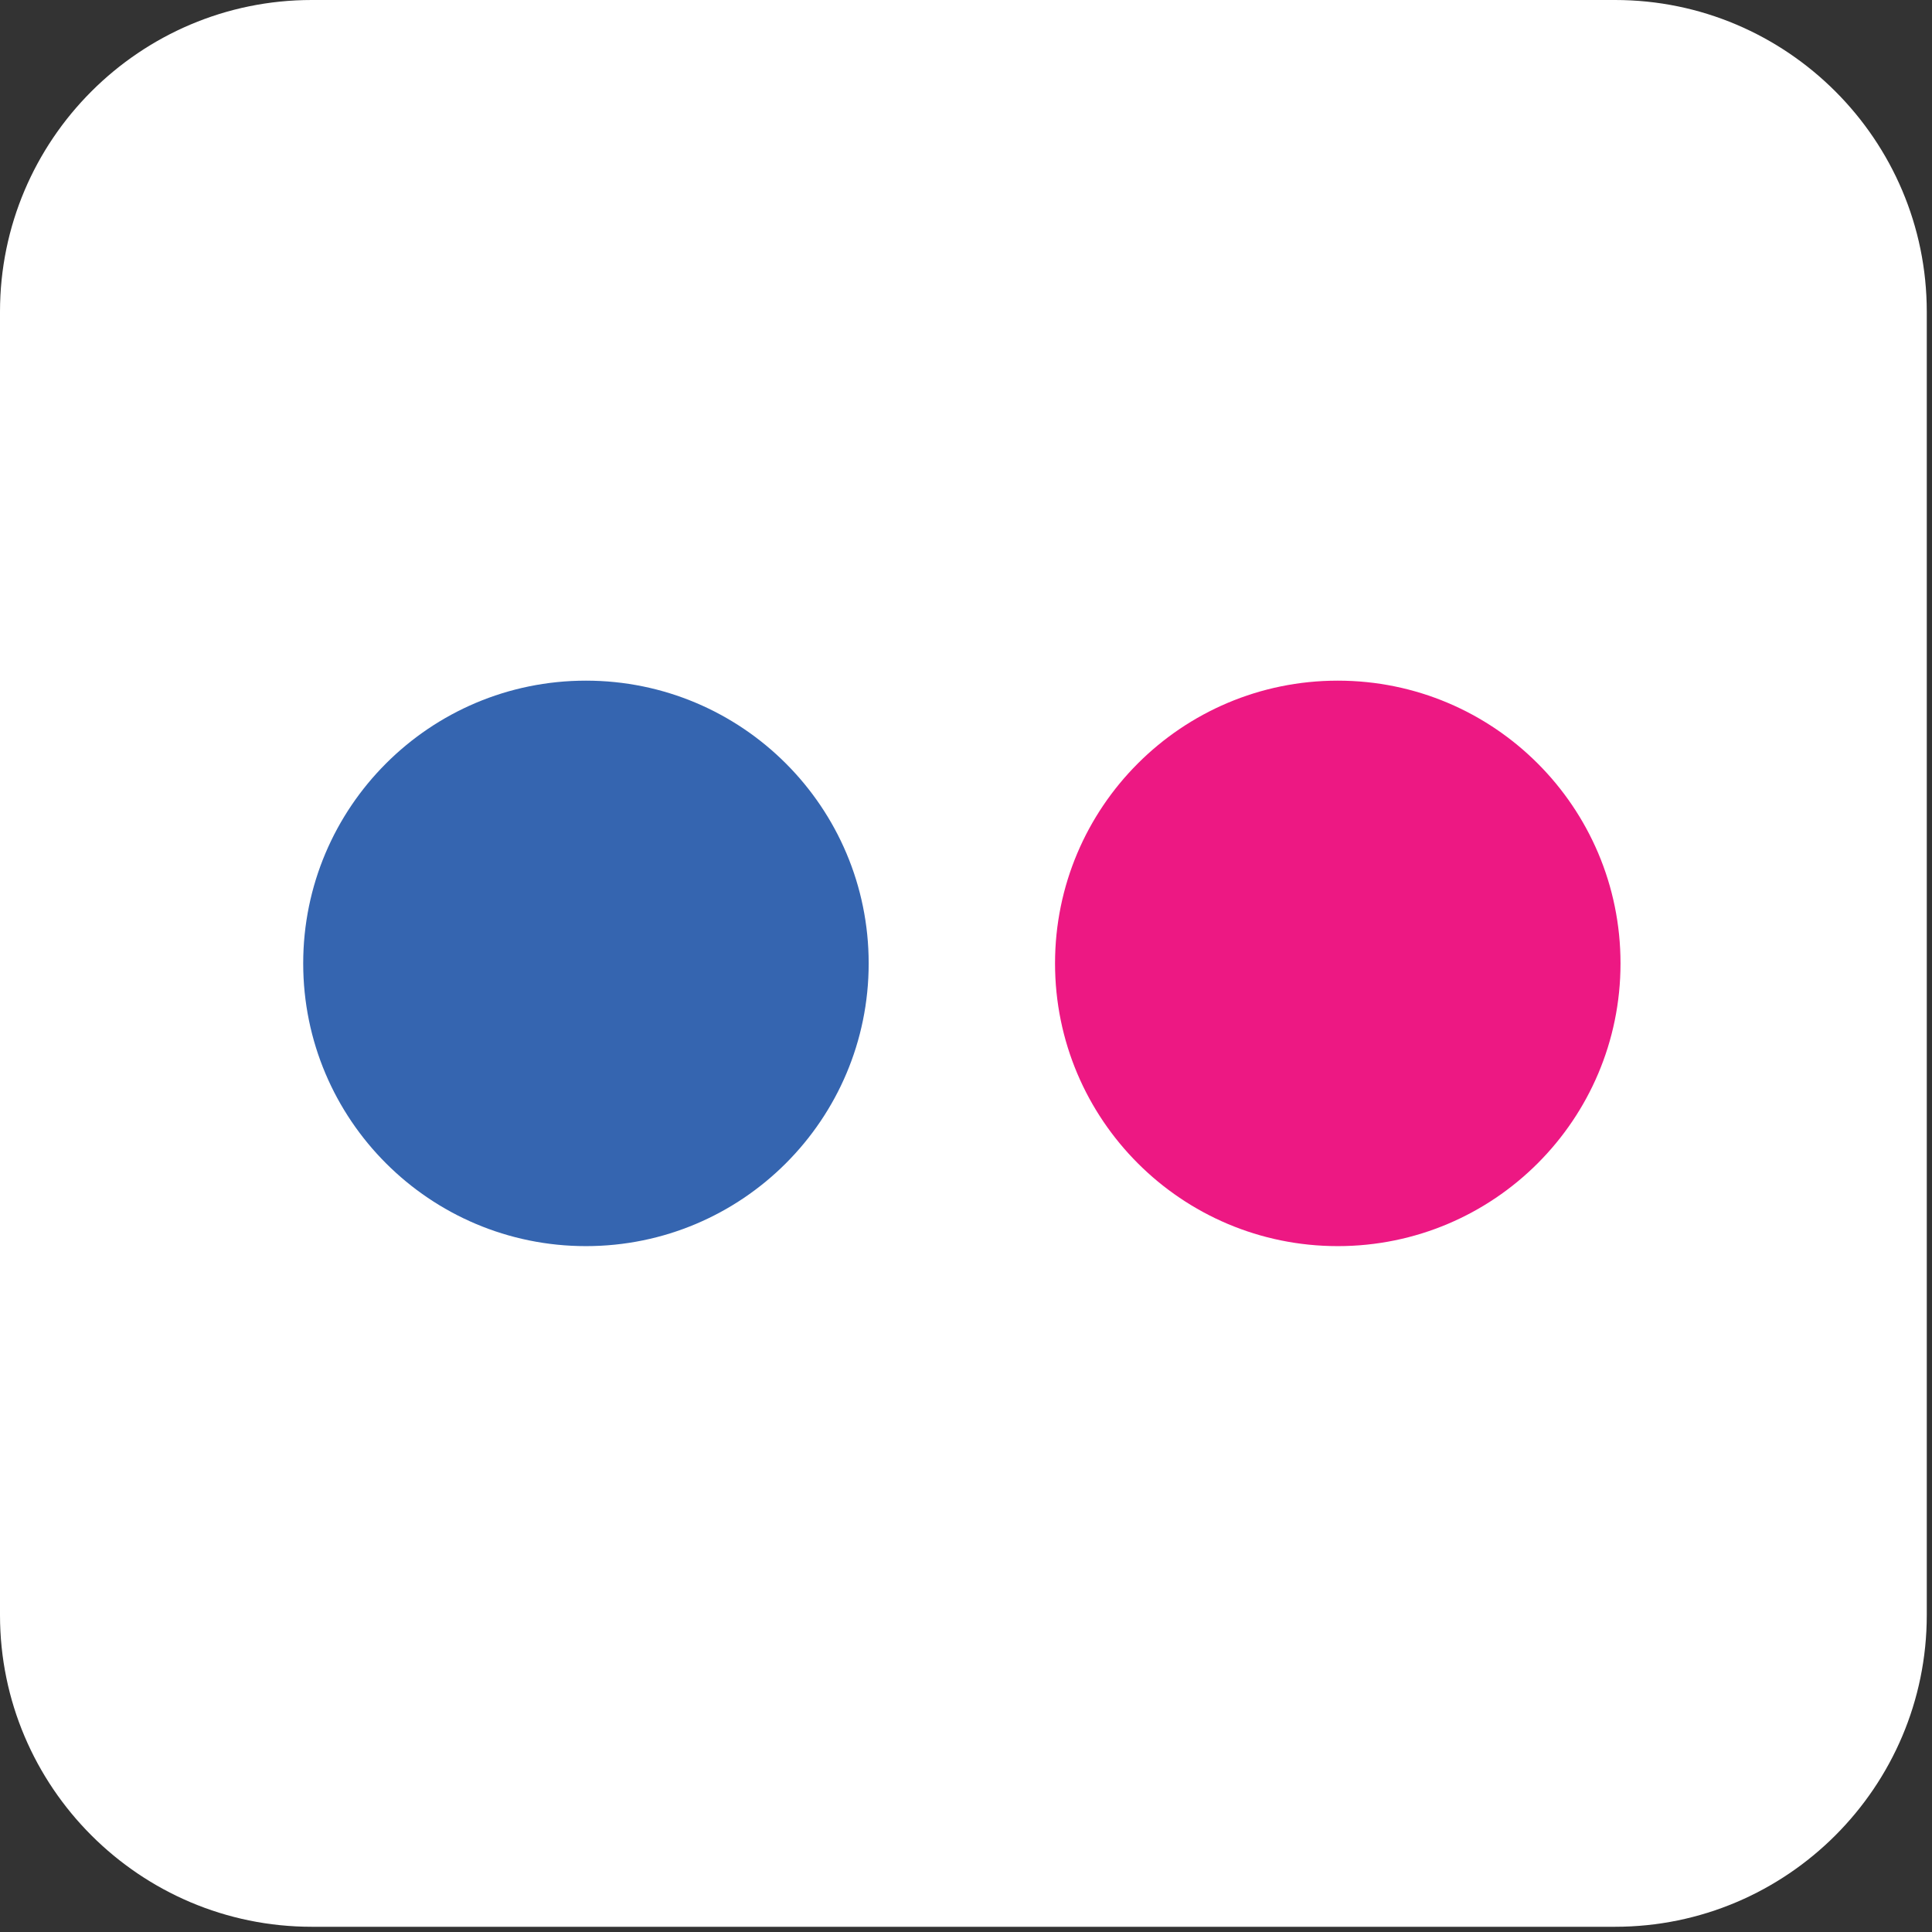 <?xml version="1.0" encoding="UTF-8" standalone="no"?>
<!DOCTYPE svg PUBLIC "-//W3C//DTD SVG 1.1//EN" "http://www.w3.org/Graphics/SVG/1.1/DTD/svg11.dtd">
<svg width="100%" height="100%" viewBox="0 0 352 352" version="1.1" xmlns="http://www.w3.org/2000/svg" xmlns:xlink="http://www.w3.org/1999/xlink" xml:space="preserve" xmlns:serif="http://www.serif.com/" style="fill-rule:evenodd;clip-rule:evenodd;stroke-linejoin:round;stroke-miterlimit:2;">
    <rect x="0" y="0" width="352" height="352" fill="#333333" stroke="none"/>
    <g transform="matrix(2,0,0,2,-11.196,-11.754)">
        <path d="M33.995,5.877C18.337,5.877 5.598,18.616 5.598,34.274L5.598,153.005C5.598,168.662 18.337,181.401 33.995,181.401L152.726,181.401C168.384,181.401 181.122,168.662 181.122,153.005L181.122,34.274C181.122,18.616 168.384,5.877 152.726,5.877L33.995,5.877Z" style="fill:white;fill-rule:nonzero;"/>
    </g>
    <g transform="matrix(2,0,0,2,-11.476,-11.753)">
        <path d="M84.872,93.639C84.872,107.865 73.34,119.395 59.115,119.395C44.89,119.395 33.359,107.865 33.359,93.639C33.359,79.414 44.89,67.882 59.115,67.882C73.34,67.882 84.872,79.414 84.872,93.639Z" style="fill:rgb(53,101,176);fill-rule:nonzero;"/>
    </g>
    <g transform="matrix(2,0,0,2,-11.476,-11.753)">
        <path d="M153.362,93.639C153.362,107.865 141.831,119.395 127.605,119.395C113.38,119.395 101.849,107.865 101.849,93.639C101.849,79.414 113.38,67.882 127.605,67.882C141.831,67.882 153.362,79.414 153.362,93.639Z" style="fill:rgb(237,24,131);fill-rule:nonzero;"/>
    </g>
</svg>
